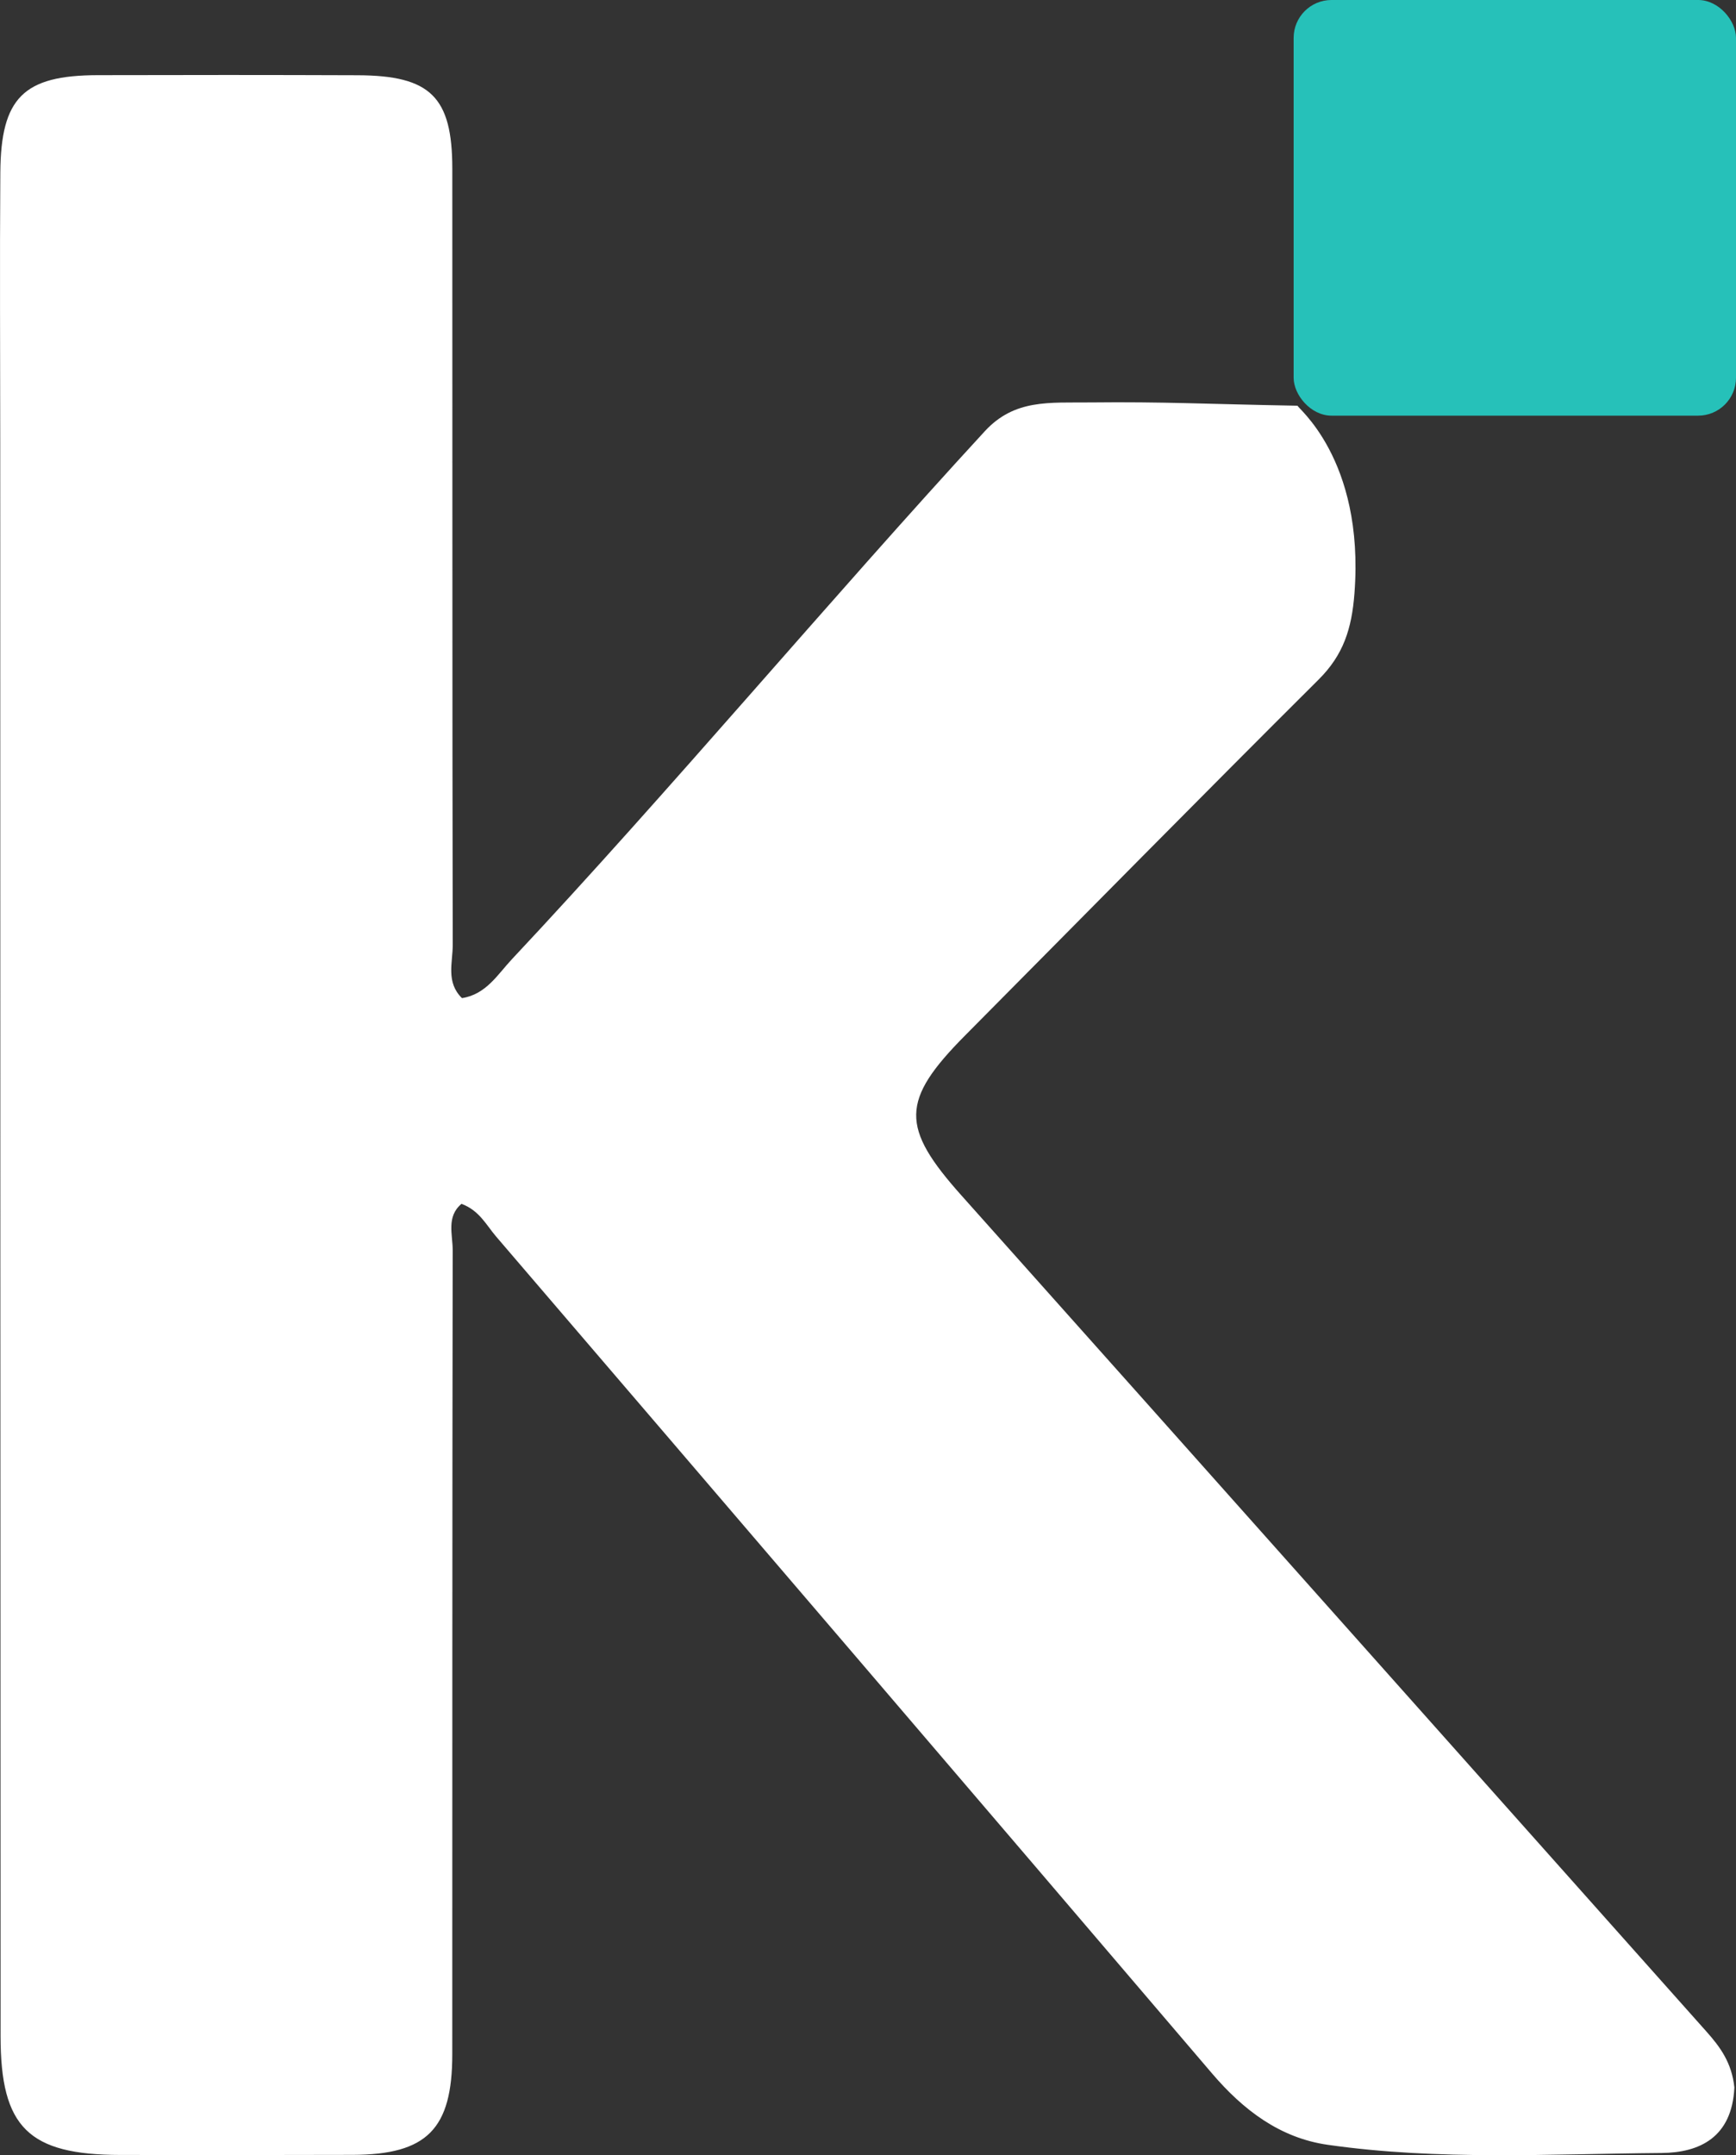 <?xml version="1.0" encoding="UTF-8" standalone="no"?>
<svg
   version="1.1"
   id="Layer_1"
   x="0px"
   y="0px"
   width="49.424mm"
   viewBox="0 0 186.8 231.804"
   enable-background="new 0 0 1024 1024"
   xml:space="preserve"
   sodipodi:docname="klarbyte_onlylogo_darkbg.svg"
   inkscape:version="1.4.2 (ebf0e940, 2025-05-08)"
   height="61.331mm"
   inkscape:export-filename="klarbyte_onlylogo_darkbg.png"
   inkscape:export-xdpi="96"
   inkscape:export-ydpi="96"
   xmlns:inkscape="http://www.inkscape.org/namespaces/inkscape"
   xmlns:sodipodi="http://sodipodi.sourceforge.net/DTD/sodipodi-0.dtd"
   xmlns="http://www.w3.org/2000/svg"
   xmlns:svg="http://www.w3.org/2000/svg"><rect x="0" y="0" width="186.8" height="231.804" fill="#333333" stroke="none"/><defs
   id="defs12" /><sodipodi:namedview
   id="namedview12"
   pagecolor="#000000"
   bordercolor="#000000"
   borderopacity="0"
   inkscape:showpageshadow="2"
   inkscape:pageopacity="0.0"
   inkscape:pagecheckerboard="0"
   inkscape:deskcolor="#d1d1d1"
   showgrid="false"
   inkscape:zoom="5.5754475"
   inkscape:cx="88.064681"
   inkscape:cy="47.440139"
   inkscape:window-width="1648"
   inkscape:window-height="836"
   inkscape:window-x="0"
   inkscape:window-y="25"
   inkscape:window-maximized="0"
   inkscape:current-layer="Layer_1"
   inkscape:document-units="mm" />












<g
   id="g13-5"
   transform="matrix(1,0,0,1,-125.26,-93.775)"
   style="fill:#ffffff;fill-opacity:1"><path
     fill="#000000"
     opacity="1"
     stroke="none"
     d="m 311.886,318.296 c -0.256,5.375 -3.753,7.011 -7.822,7.045 -11.983,0.099 -24.008,0.825 -35.933,-0.88 -5.145,-0.736 -9.089,-3.735 -12.463,-7.689 -25.63,-30.036 -51.321,-60.022 -77.022,-89.997 -1.054,-1.23 -1.817,-2.821 -3.73,-3.519 -1.644,1.376 -0.942,3.318 -0.945,4.965 -0.05,28.831 -0.035,57.662 -0.044,86.494 -0.002,8.051 -2.718,10.802 -10.709,10.828 -8.333,0.026 -16.665,0.024 -24.998,0.01 -9.891,-0.016 -12.894,-2.95 -12.899,-12.752 -0.025,-57.163 -0.027,-114.325 -0.036,-171.488 -0.002,-9.666 -0.061,-19.332 0.01,-28.998 0.06,-8.033 2.506,-10.435 10.45,-10.456 9.333,-0.025 18.665,-0.026 27.998,0.009 7.843,0.029 10.182,2.327 10.187,10.05 0.018,27.831 -0.01,55.663 0.045,83.494 0.004,1.883 -0.754,4.005 0.994,5.716 2.6,-0.398 3.845,-2.555 5.377,-4.187 16.874,-17.98 34.174,-38.641 50.877,-56.779 3.215,-3.491 6.96,-3.054 11.38,-3.103 7.876,-0.087 12.516,0.179 22.293,0.353 -0.302,0.034 7.226,5.588 6.109,20.178 -0.292,3.818 -1.189,6.62 -3.853,9.272 -12.753,12.693 -25.376,25.517 -38.051,38.29 -6.952,7.006 -6.932,9.871 -0.386,17.2 26.749,29.948 53.436,59.952 80.16,89.923 1.468,1.646 2.736,3.353 3.011,6.022 z"
     id="path13-8"
     sodipodi:nodetypes="csscsccssssssssssccsscssscscc"
     style="fill:#ffffff;fill-opacity:1" /><rect
     style="fill:#26c1b9;fill-opacity:1"
     id="rect3"
     width="47.6"
     height="44.707"
     x="264.46"
     y="93.774"
     ry="4.076" /></g></svg>
